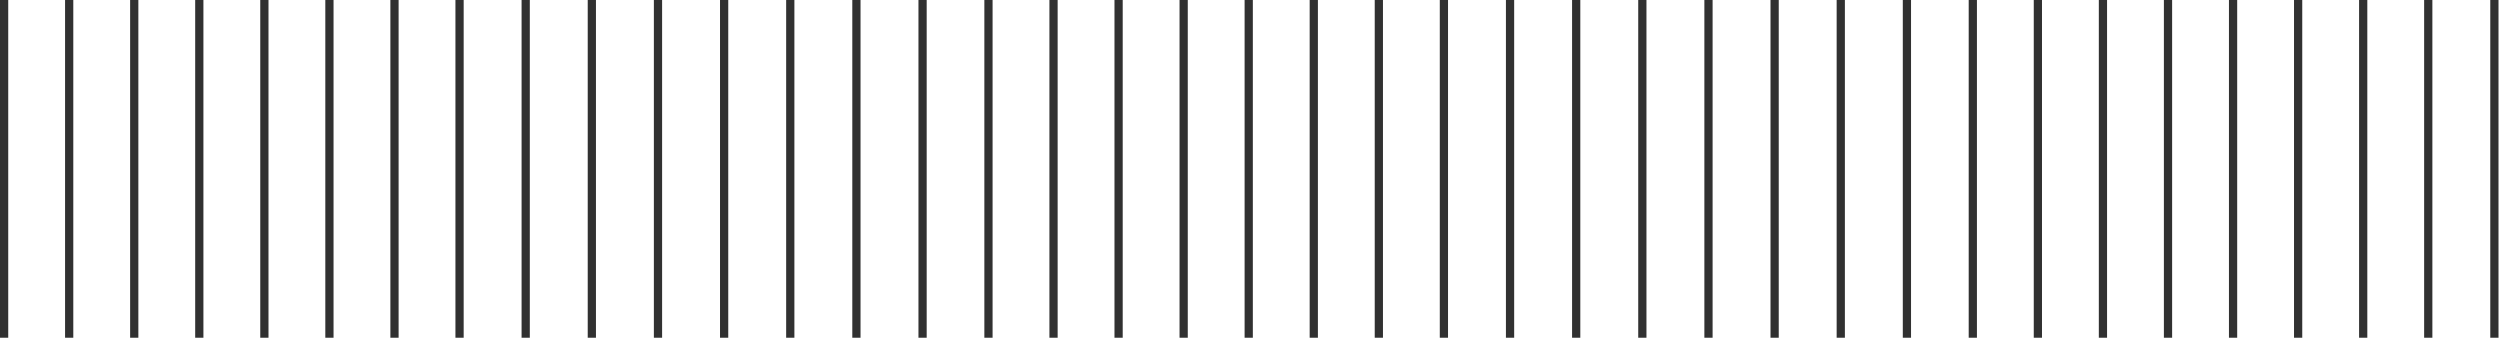 <svg width="607" height="82" fill="none" xmlns="http://www.w3.org/2000/svg"><path d="M1 0v82M16.797 0v82M32.594 0v82M48.39 0v82m15.8-82v82M79.986 0v82M95.783 0v82M111.58 0v82m16.059-82v82m16.06-82v82M159.76 0v82m16.06-82v82m16.059-82v82m16.06-82v82M224 0v82m16-82v82m15.797-82v82m15.797-82v82m15.797-82v82m15.798-82v82m15.797-82v82m15.797-82v82M350.58 0v82m16.059-82v82m16.06-82v82M398.76 0v82m16.06-82v82m16.059-82v82m16.06-82v82M463 0v82m16-82v82m15.797-82v82m15.797-82v82m15.797-82v82m15.798-82v82m15.797-82v82m15.797-82v82M589.58 0v82m16.059-82v82" stroke="#313131" stroke-width="2"/></svg>